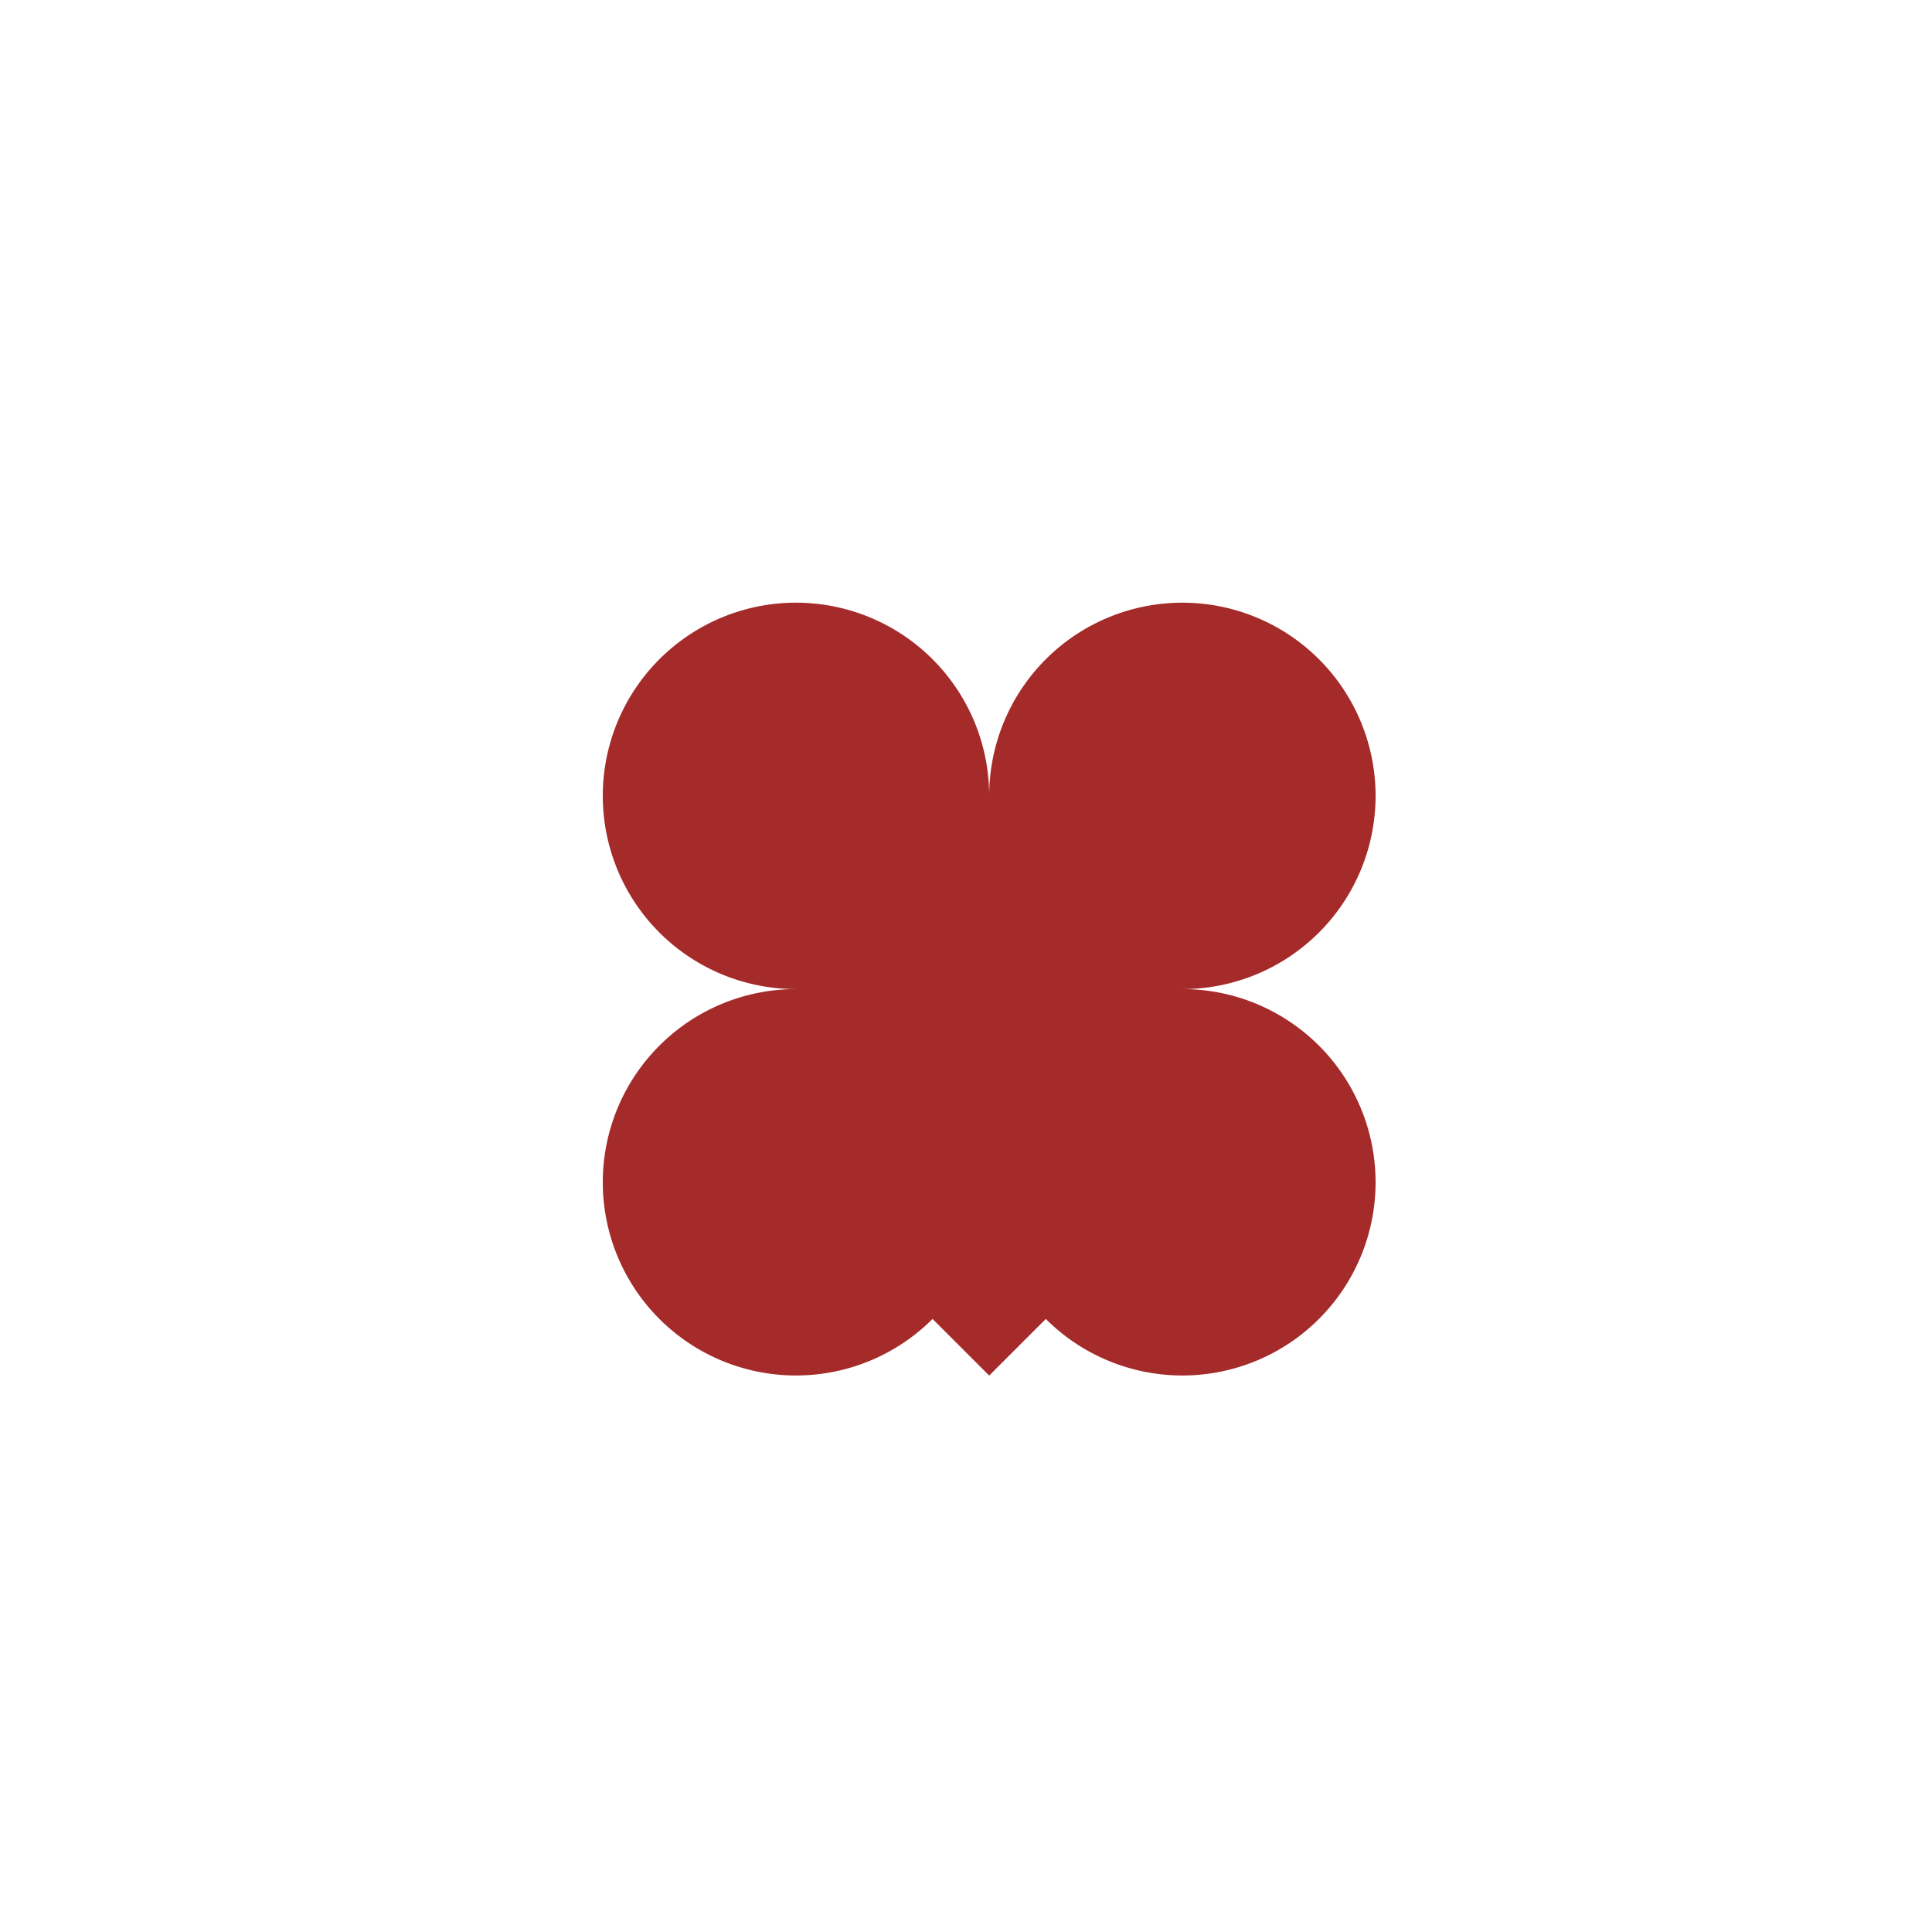 <!--

Generated by DrawGPT.
Free, open source, AI generated images in SVG, PNG, and HTML Canvas format.
https://drawgpt.ai

Created: 2023-09-27T15:08:09.856Z
Link: https://drawgpt.ai/prompt/104516/

-->
<svg xmlns="http://www.w3.org/2000/svg" xmlns:xlink="http://www.w3.org/1999/xlink" width="500" height="500"><defs/><g><path fill="brown" stroke="none" paint-order="stroke fill markers" d=" M 256 256 L 206 206 L 206 306 L 256 356 L 306 306 L 306 206 Z"/><path fill="brown" stroke="none" paint-order="stroke fill markers" d=" M 356 206 A 50 50 0 1 1 356 205.95"/><path fill="brown" stroke="none" paint-order="stroke fill markers" d=" M 256 206 A 50 50 0 1 1 256 205.95"/><path fill="brown" stroke="none" paint-order="stroke fill markers" d=" M 306 256 A 50 50 0 1 1 306 255.95"/><path fill="brown" stroke="none" paint-order="stroke fill markers" d=" M 356 306 A 50 50 0 1 1 356 305.95"/><path fill="brown" stroke="none" paint-order="stroke fill markers" d=" M 256 306 A 50 50 0 1 1 256 305.95"/></g></svg>